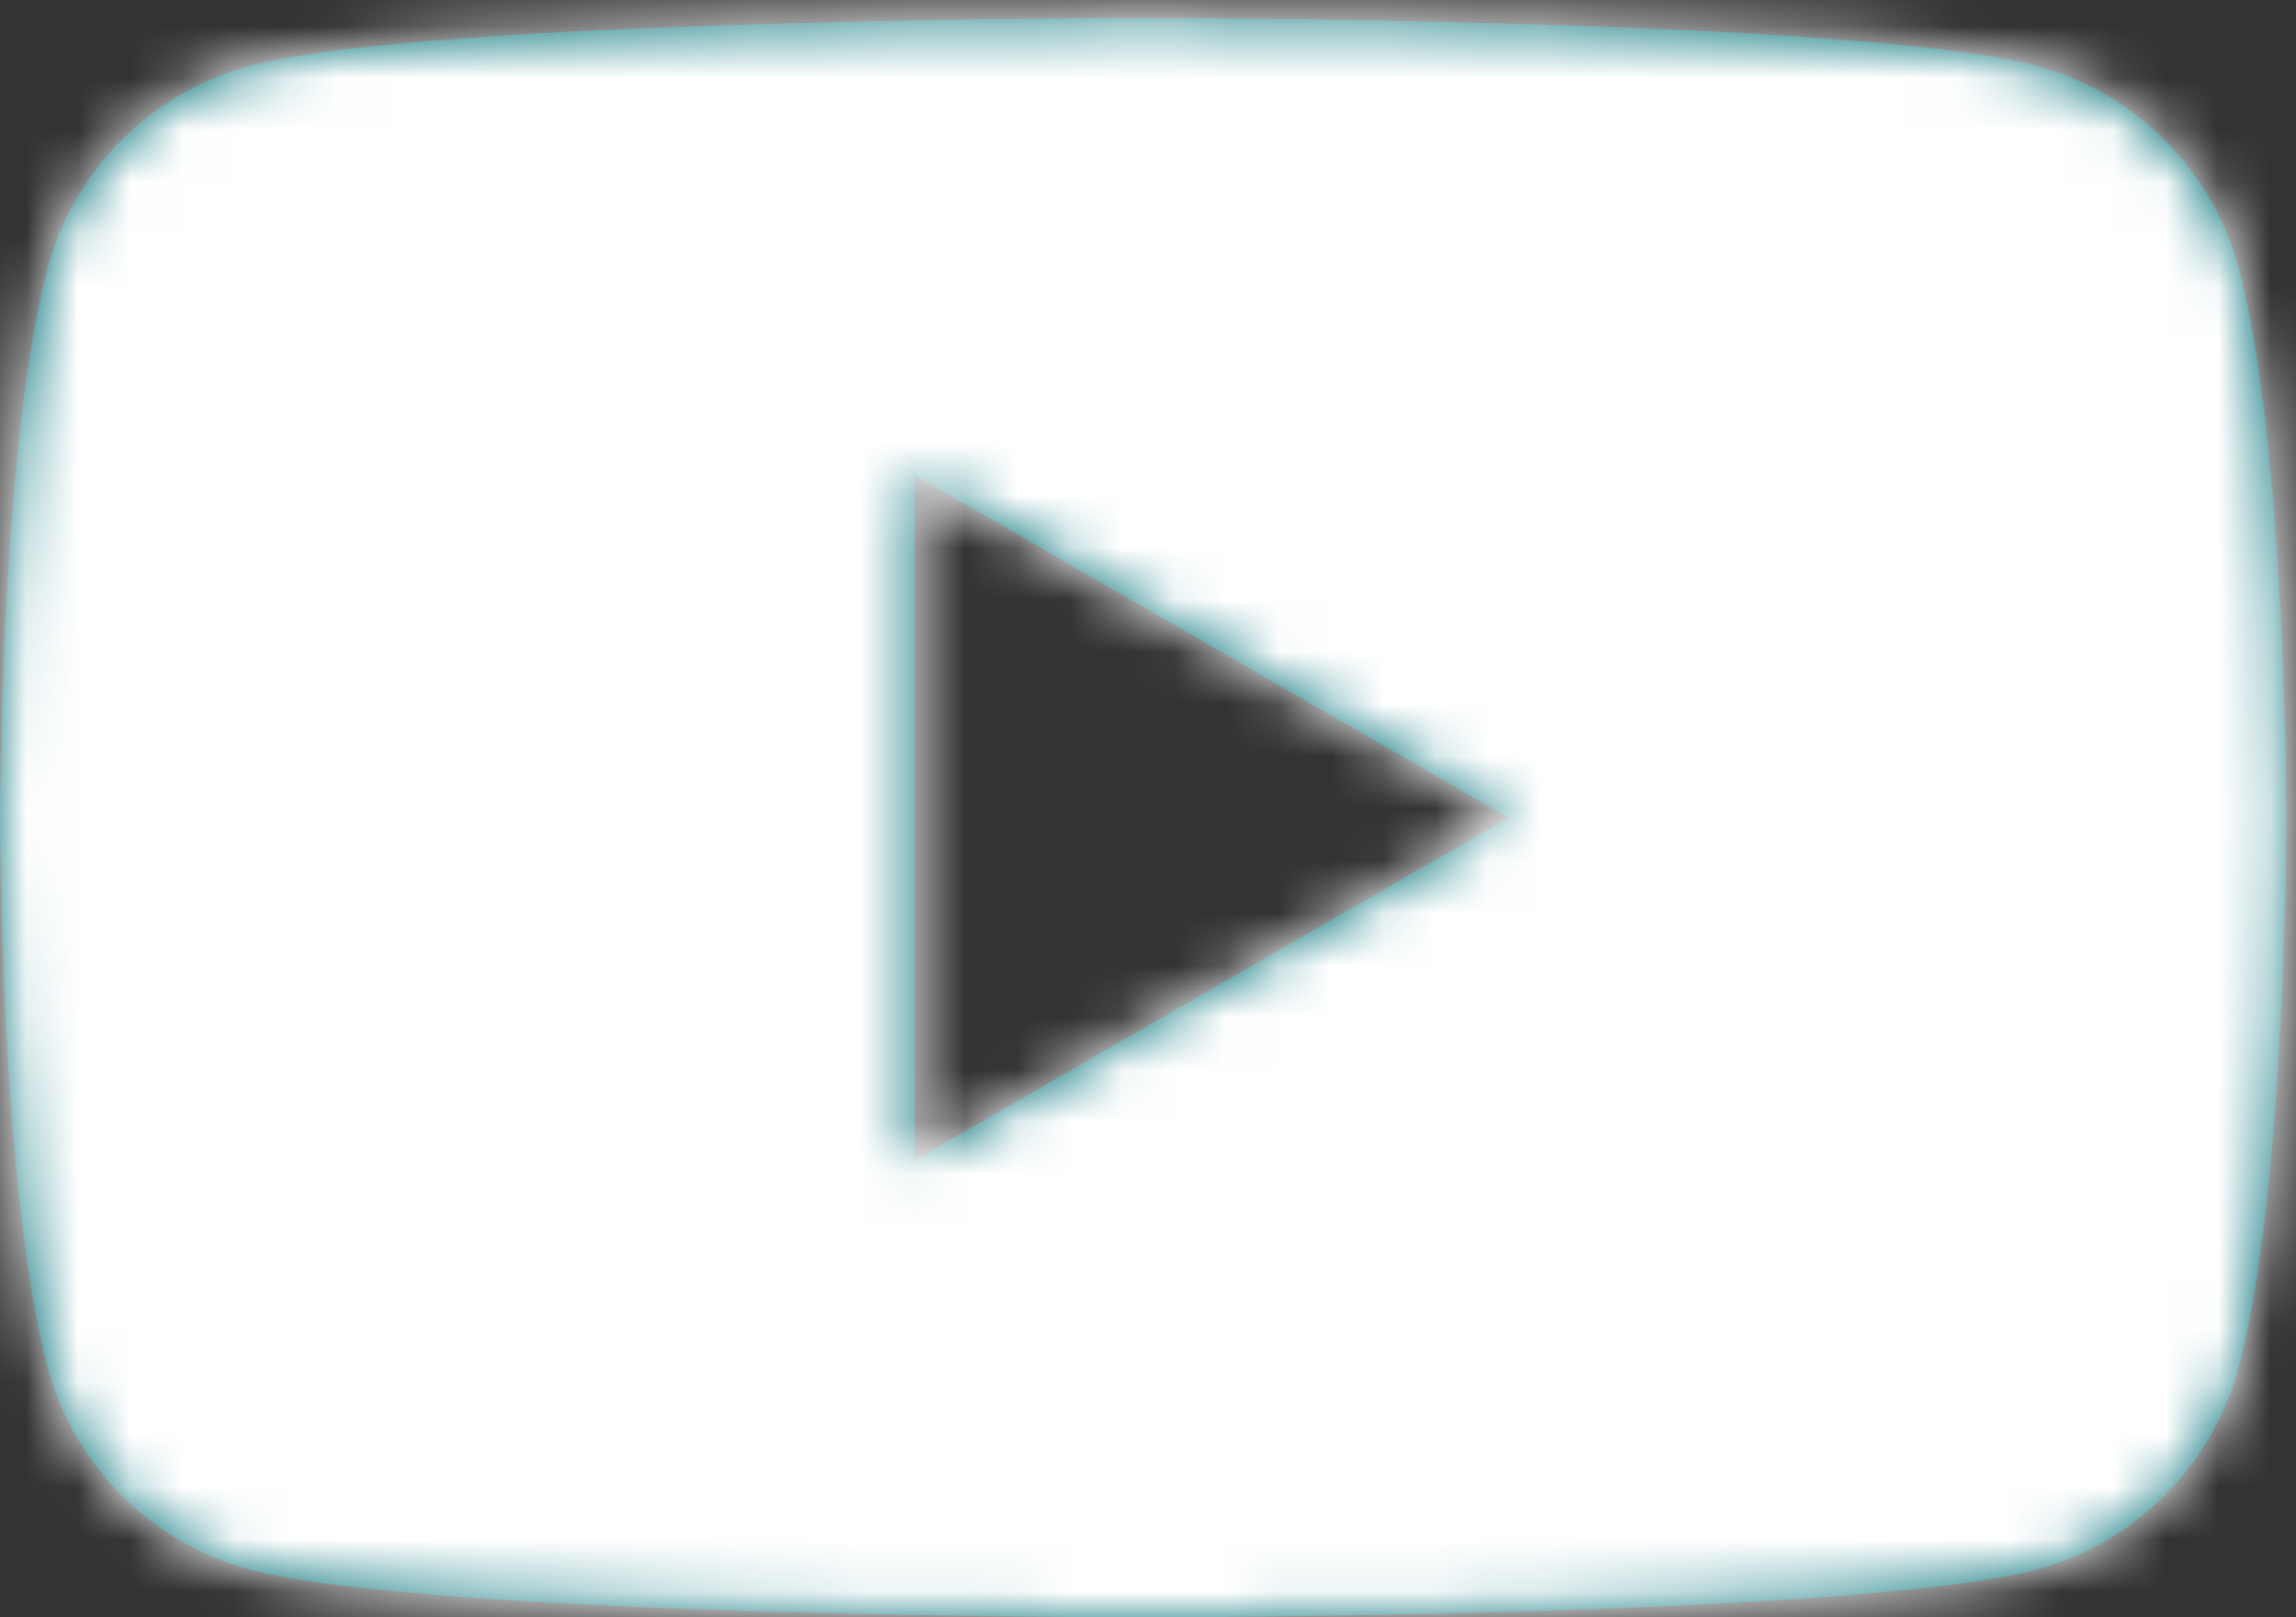 <?xml version="1.0" encoding="UTF-8"?>
<svg width="44px" height="31px" viewBox="0 0 44 31" version="1.1" xmlns="http://www.w3.org/2000/svg" xmlns:xlink="http://www.w3.org/1999/xlink">
    <rect x="0" y="0" width="44" height="31" fill="#333333" stroke="none"/>
    <!-- Generator: sketchtool 52 (66869) - http://www.bohemiancoding.com/sketch -->
    <title>C9B157CF-A4F7-43EF-A65F-FAB5CBE0172F</title>
    <desc>Created with sketchtool.</desc>
    <defs>
        <path d="M17.526,22.242 L17.526,9.104 L28.908,15.673 L17.526,22.242 Z M42.899,5.133 C42.395,3.249 40.91,1.765 39.025,1.261 C35.608,0.346 21.907,0.346 21.907,0.346 C21.907,0.346 8.206,0.346 4.789,1.261 C2.904,1.765 1.42,3.249 0.915,5.133 C3.60655738e-05,8.548 3.60655738e-05,15.673 3.60655738e-05,15.673 C3.60655738e-05,15.673 3.60655738e-05,22.798 0.915,26.214 C1.42,28.097 2.904,29.581 4.789,30.085 C8.206,31 21.907,31 21.907,31 C21.907,31 35.608,31 39.025,30.085 C40.91,29.581 42.395,28.097 42.899,26.214 C43.814,22.798 43.814,15.673 43.814,15.673 C43.814,15.673 43.814,8.548 42.899,5.133 Z" id="path-1"></path>
    </defs>
    <g id="Barnet-Styleguide" stroke="none" stroke-width="1" fill="none" fill-rule="evenodd">
        <g id="Desktop-HD" transform="translate(-1041, -7956)">
            <g id="Icon/YouTube-Copy" transform="translate(1041, 7956)">
                <g id="YouTube">
                    <g id="Group-3">
                        <g id="Colour/Magenta">
                            <mask id="mask-2" fill="white">
                                <use xlink:href="#path-1"></use>
                            </mask>
                            <use id="Mask" fill="#007078" xlink:href="#path-1"></use>
                            <g mask="url(#mask-2)" fill="#FFFFFF" id="Rectangle-4-Copy">
                                <g transform="translate(-4, -9)">
                                    <rect x="0" y="0" width="50" height="50"></rect>
                                </g>
                            </g>
                        </g>
                    </g>
                </g>
            </g>
        </g>
    </g>
</svg>